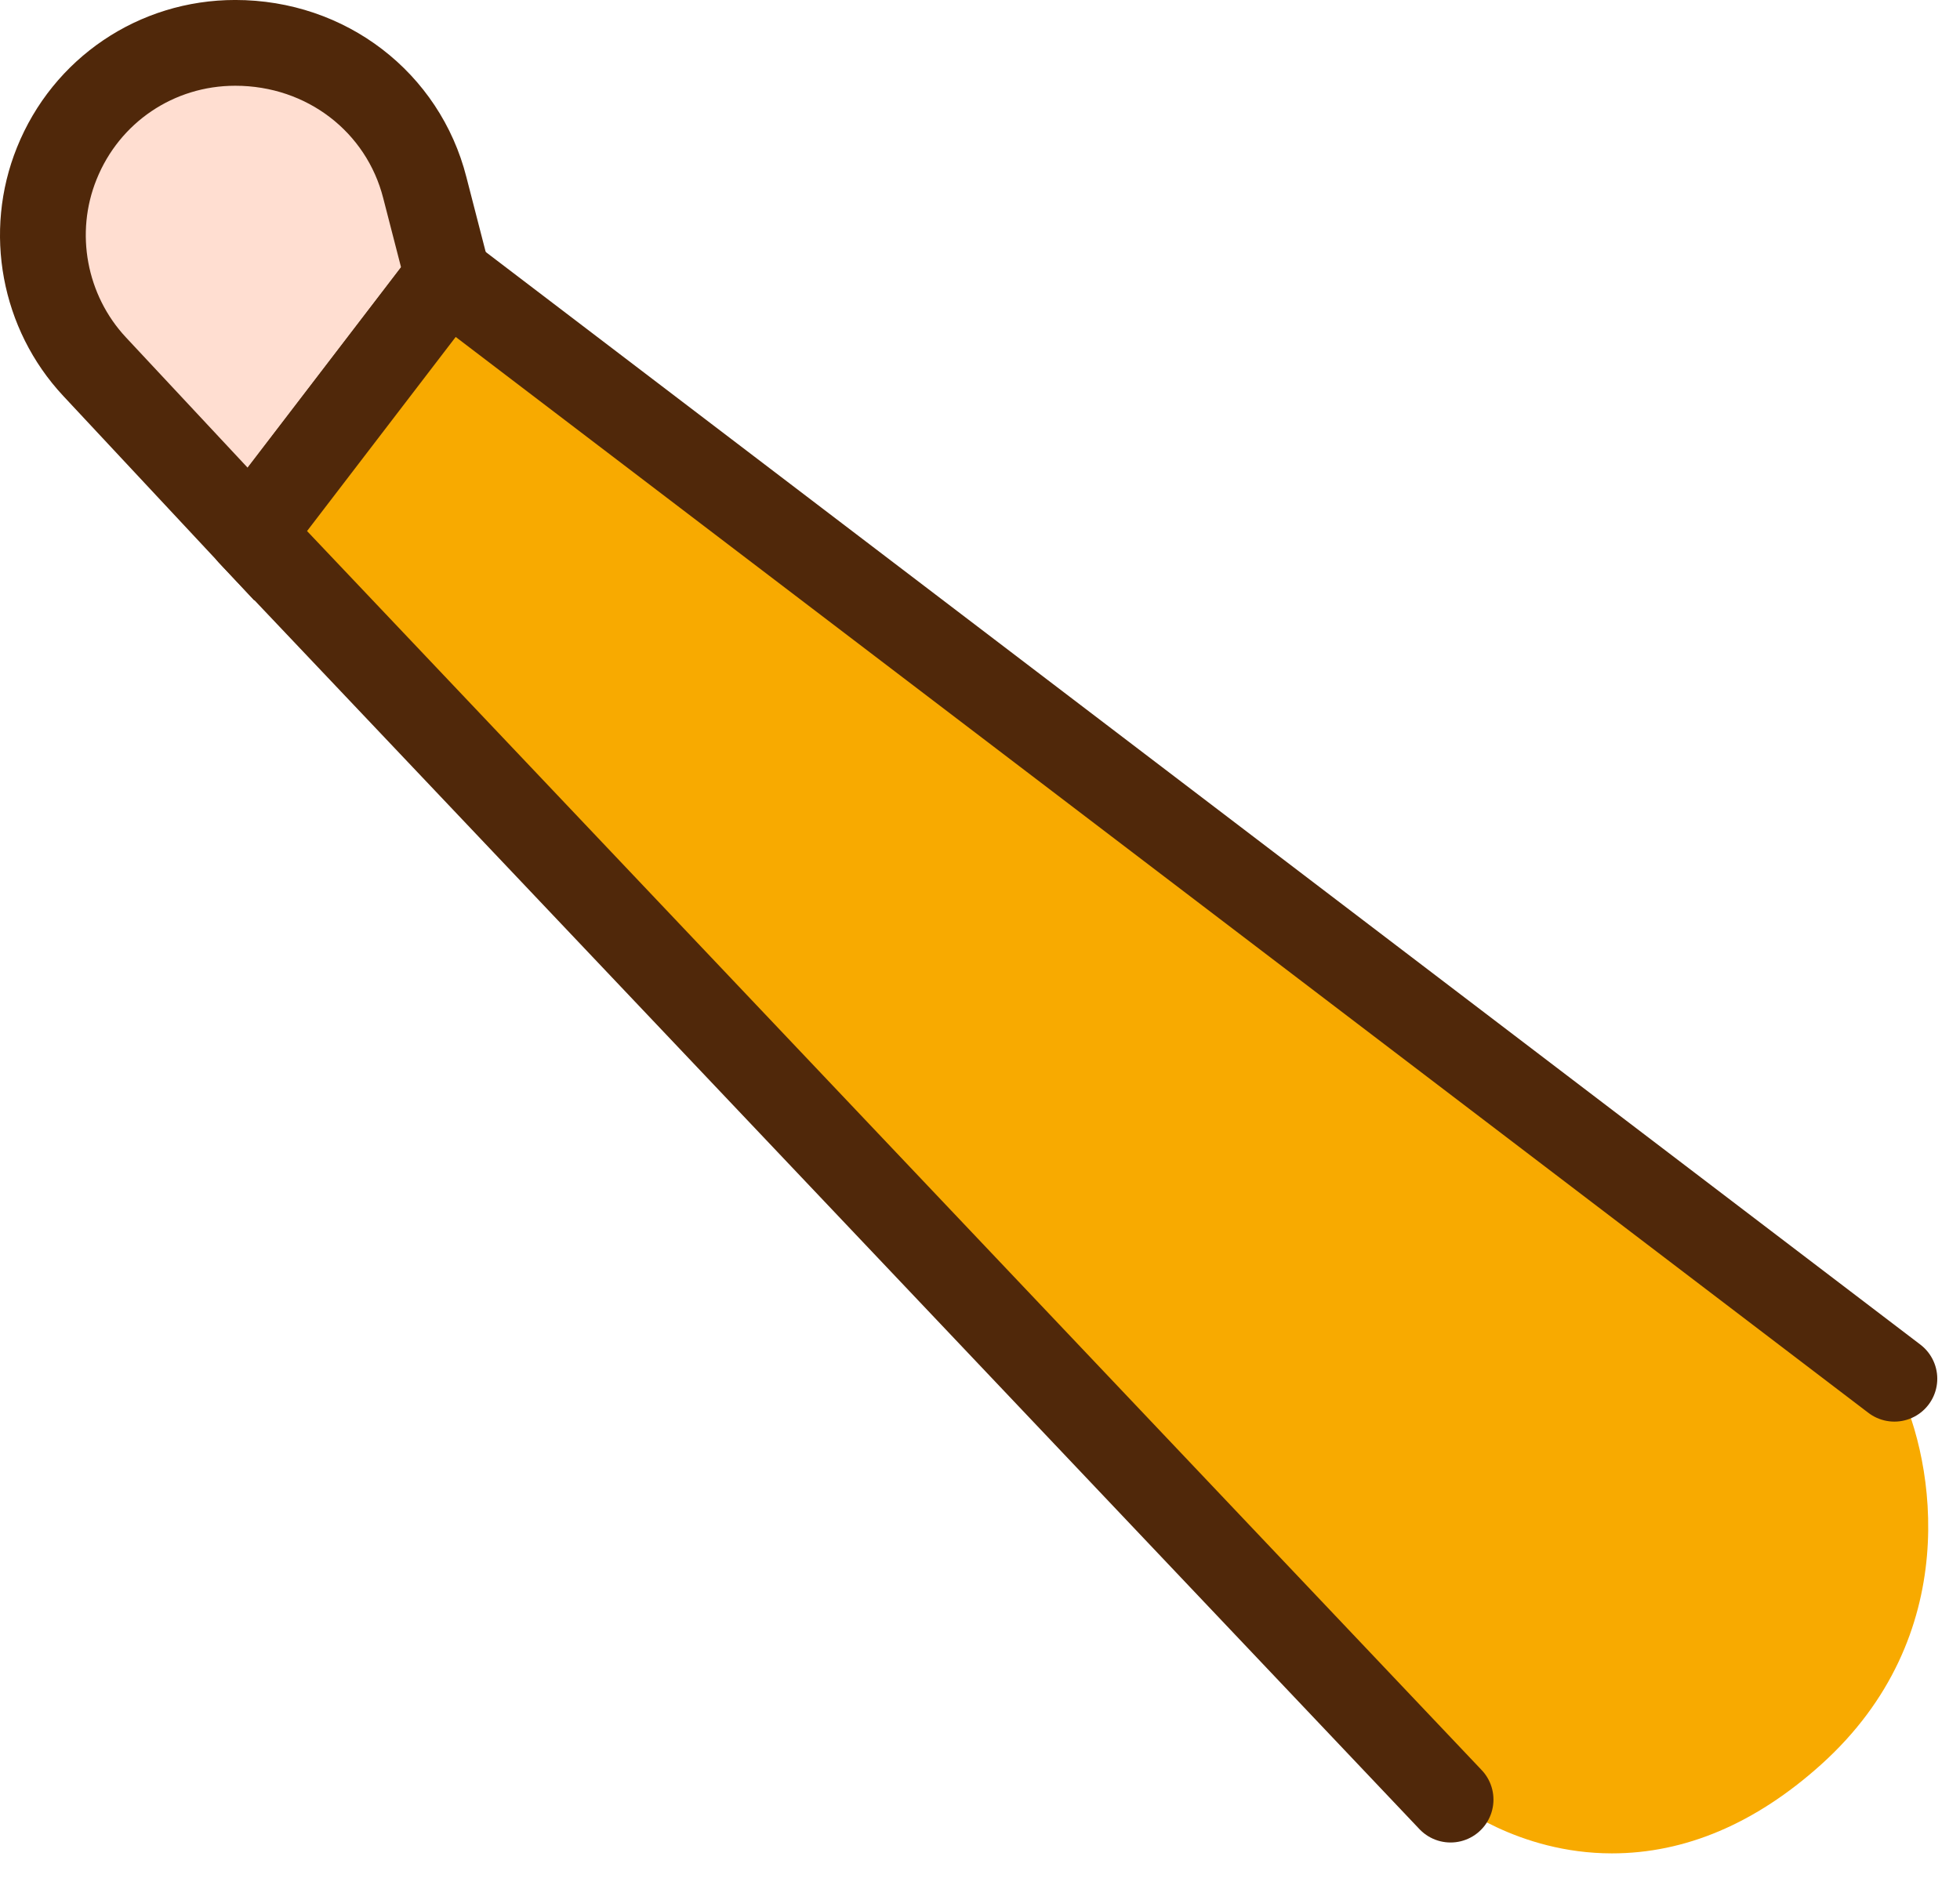 <?xml version="1.0" encoding="utf-8"?>
<!-- Generator: Adobe Illustrator 16.0.0, SVG Export Plug-In . SVG Version: 6.00 Build 0)  -->
<!DOCTYPE svg PUBLIC "-//W3C//DTD SVG 1.1 Tiny//EN" "http://www.w3.org/Graphics/SVG/1.1/DTD/svg11-tiny.dtd">
<svg version="1.1" baseProfile="tiny" id="圖層_1"
	 xmlns="http://www.w3.org/2000/svg" xmlns:xlink="http://www.w3.org/1999/xlink" x="0px" y="0px" width="48px" height="46px"
	 viewBox="0 0 48 46" xml:space="preserve">
<g id="hand">
	<path fill="#FFDED1" stroke="#50280A" stroke-width="2.101" stroke-miterlimit="10" d="M10.404,4.598
		C9.873,2.508,7.996,1.05,5.761,1.05c-1.934,0-3.65,1.16-4.371,2.954C0.708,5.694,1.072,7.647,2.315,8.98l3.832,4.104l4.82-6.302
		L10.404,4.598z"/>
	<path fill="#F8AA00" d="M46.501,34l-0.108-0.228L10.963,6.783l-4.822,6.298l29.383,31.002c0.066,0.054,1.635,1.317,3.952,1.317
		c1.792,0,3.513-0.73,5.115-2.169C48.101,40.079,47.376,35.814,46.501,34z"/>
	
		<polyline fill="none" stroke="#50280A" stroke-width="2.101" stroke-linecap="round" stroke-linejoin="round" stroke-miterlimit="10" points="
		46.393,33.773 10.963,6.783 6.141,13.081 35.524,44.083 	"/>
</g>
</svg>
